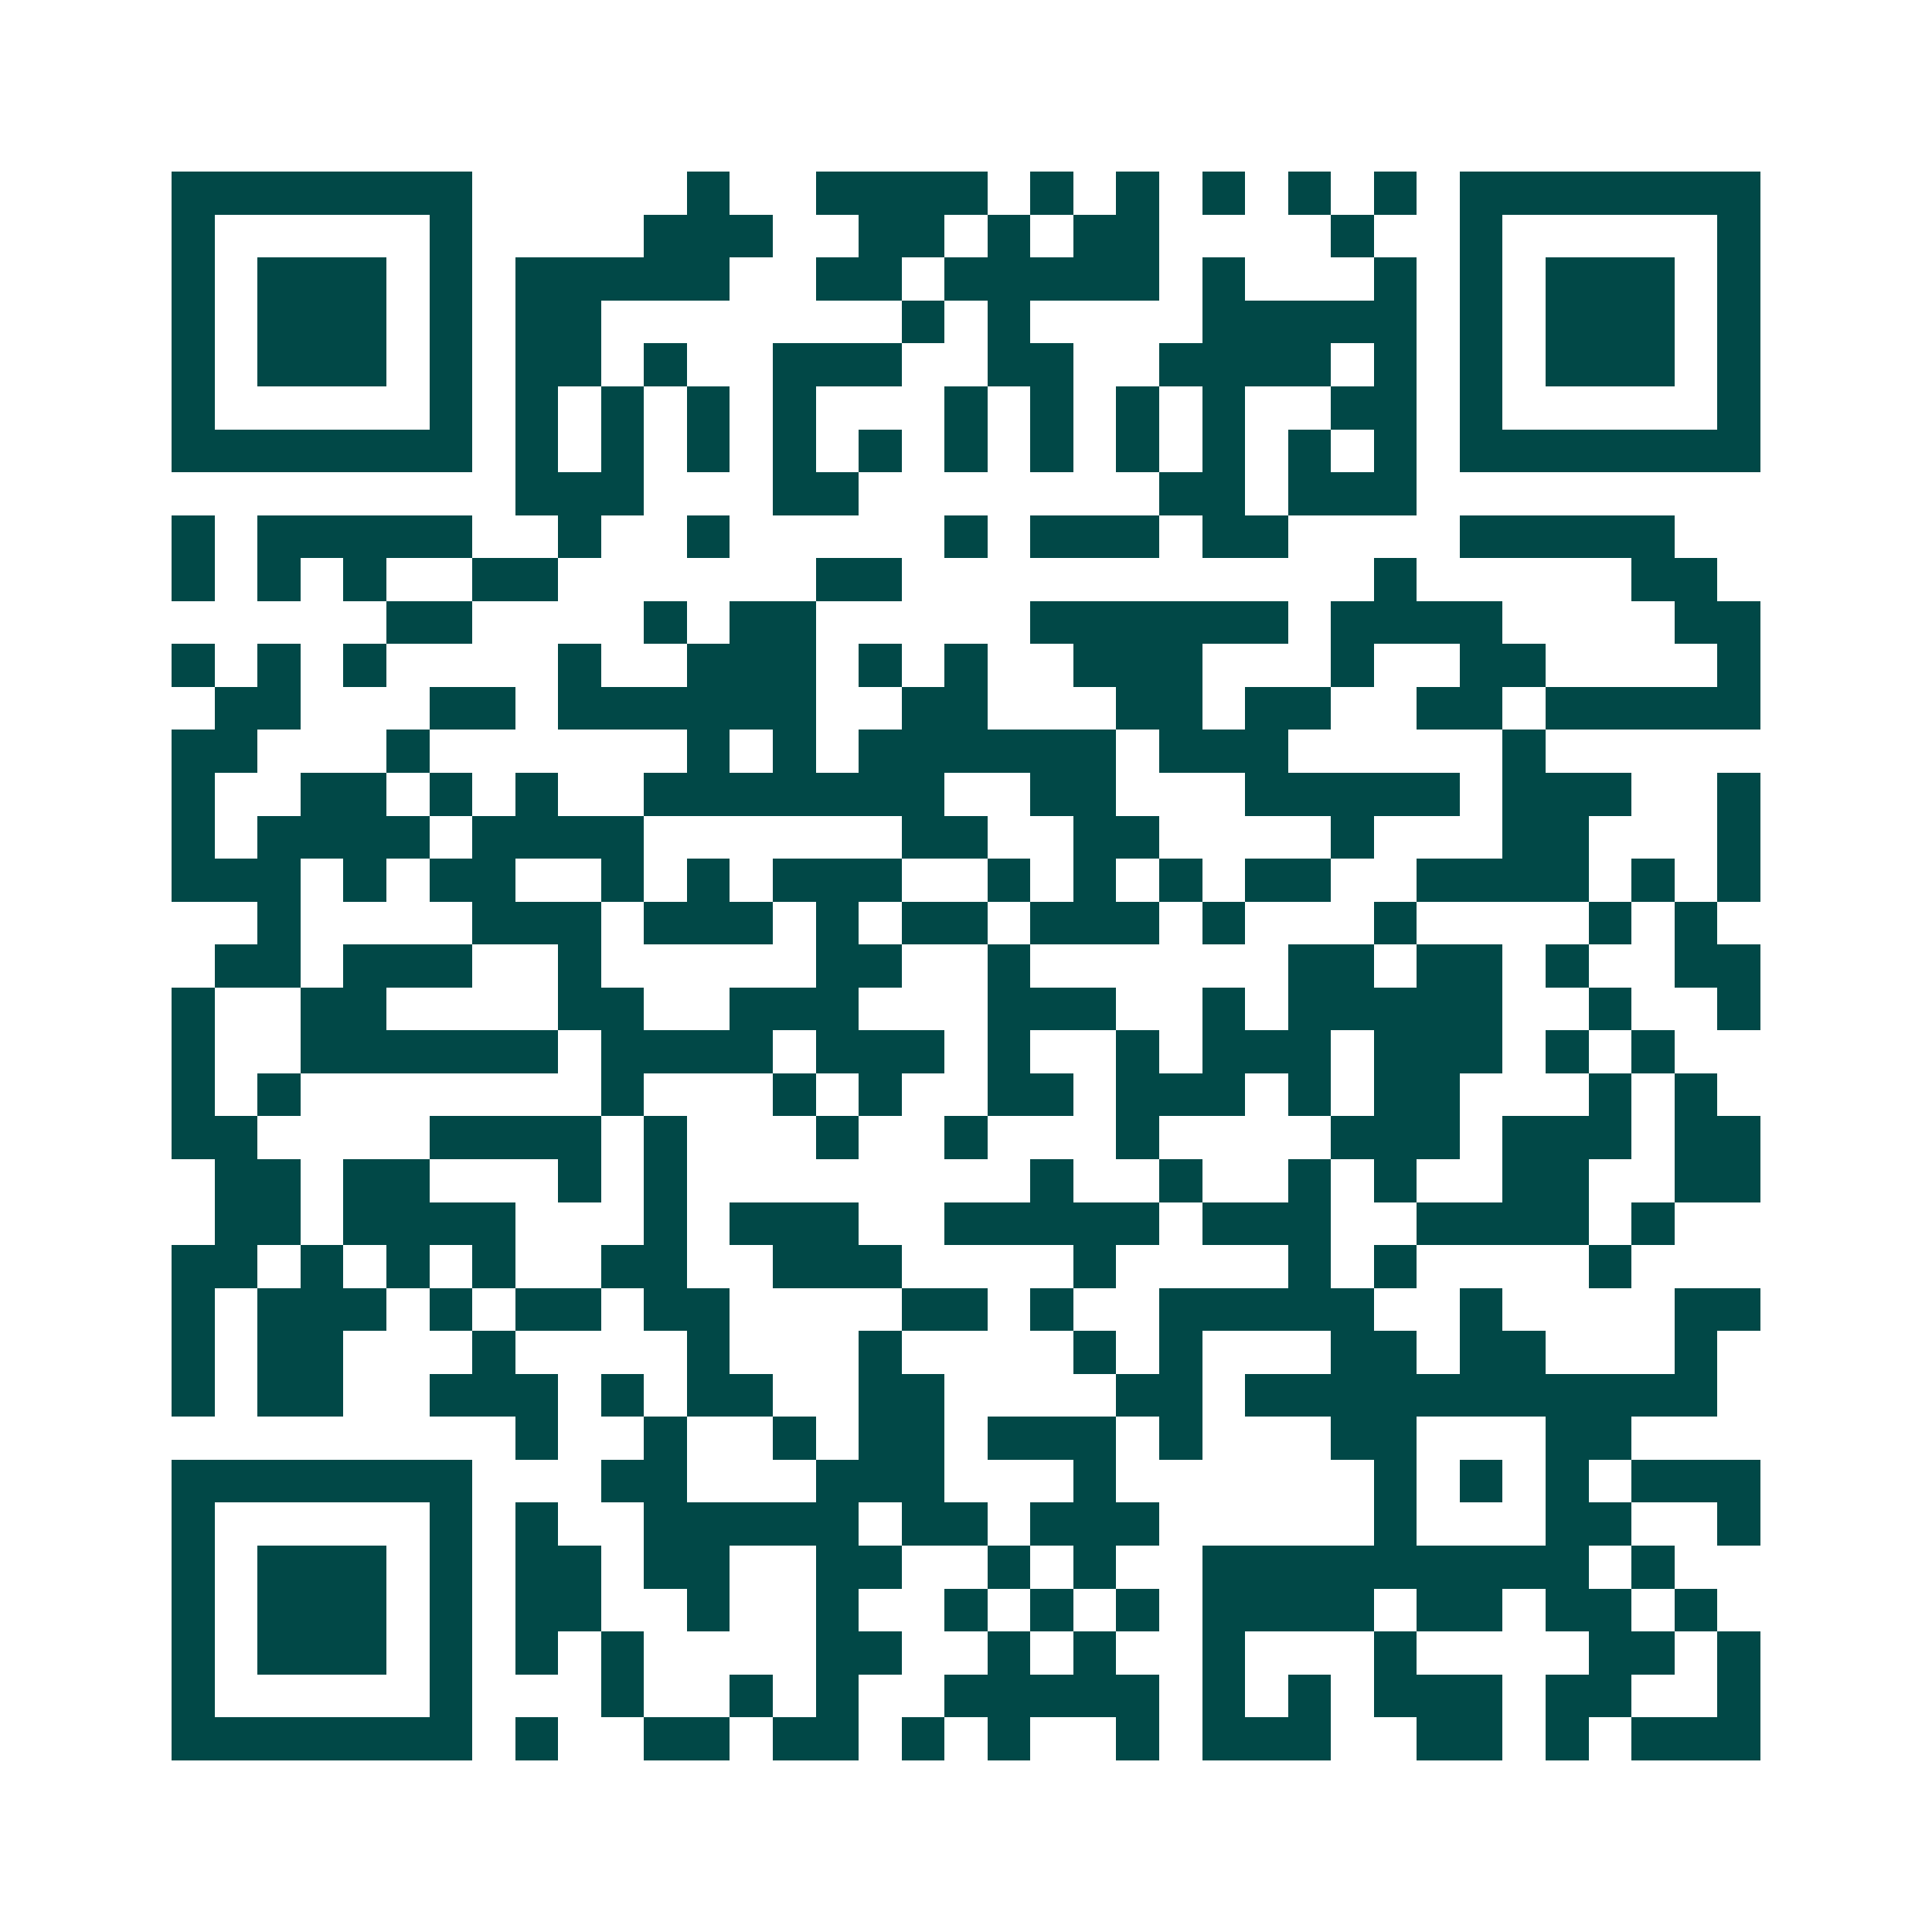 <svg xmlns="http://www.w3.org/2000/svg" width="200" height="200" viewBox="0 0 45 45" shape-rendering="crispEdges"><path fill="#ffffff" d="M0 0h45v45H0z"/><path stroke="#014847" d="M4 4.5h7m5 0h1m2 0h4m1 0h1m1 0h1m1 0h1m1 0h1m1 0h1m1 0h7M4 5.5h1m5 0h1m4 0h3m2 0h2m1 0h1m1 0h2m4 0h1m2 0h1m5 0h1M4 6.5h1m1 0h3m1 0h1m1 0h5m2 0h2m1 0h5m1 0h1m3 0h1m1 0h1m1 0h3m1 0h1M4 7.5h1m1 0h3m1 0h1m1 0h2m7 0h1m1 0h1m4 0h5m1 0h1m1 0h3m1 0h1M4 8.5h1m1 0h3m1 0h1m1 0h2m1 0h1m2 0h3m2 0h2m2 0h4m1 0h1m1 0h1m1 0h3m1 0h1M4 9.5h1m5 0h1m1 0h1m1 0h1m1 0h1m1 0h1m3 0h1m1 0h1m1 0h1m1 0h1m2 0h2m1 0h1m5 0h1M4 10.5h7m1 0h1m1 0h1m1 0h1m1 0h1m1 0h1m1 0h1m1 0h1m1 0h1m1 0h1m1 0h1m1 0h1m1 0h7M12 11.5h3m3 0h2m7 0h2m1 0h3M4 12.5h1m1 0h5m2 0h1m2 0h1m5 0h1m1 0h3m1 0h2m4 0h5M4 13.5h1m1 0h1m1 0h1m2 0h2m6 0h2m11 0h1m5 0h2M9 14.5h2m4 0h1m1 0h2m5 0h6m1 0h4m4 0h2M4 15.5h1m1 0h1m1 0h1m4 0h1m2 0h3m1 0h1m1 0h1m2 0h3m3 0h1m2 0h2m4 0h1M5 16.5h2m3 0h2m1 0h6m2 0h2m3 0h2m1 0h2m2 0h2m1 0h5M4 17.5h2m3 0h1m6 0h1m1 0h1m1 0h6m1 0h3m5 0h1M4 18.5h1m2 0h2m1 0h1m1 0h1m2 0h7m2 0h2m3 0h5m1 0h3m2 0h1M4 19.5h1m1 0h4m1 0h4m6 0h2m2 0h2m4 0h1m3 0h2m3 0h1M4 20.5h3m1 0h1m1 0h2m2 0h1m1 0h1m1 0h3m2 0h1m1 0h1m1 0h1m1 0h2m2 0h4m1 0h1m1 0h1M6 21.5h1m4 0h3m1 0h3m1 0h1m1 0h2m1 0h3m1 0h1m3 0h1m4 0h1m1 0h1M5 22.5h2m1 0h3m2 0h1m5 0h2m2 0h1m6 0h2m1 0h2m1 0h1m2 0h2M4 23.5h1m2 0h2m4 0h2m2 0h3m3 0h3m2 0h1m1 0h5m2 0h1m2 0h1M4 24.5h1m2 0h6m1 0h4m1 0h3m1 0h1m2 0h1m1 0h3m1 0h3m1 0h1m1 0h1M4 25.5h1m1 0h1m7 0h1m3 0h1m1 0h1m2 0h2m1 0h3m1 0h1m1 0h2m3 0h1m1 0h1M4 26.5h2m4 0h4m1 0h1m3 0h1m2 0h1m3 0h1m4 0h3m1 0h3m1 0h2M5 27.5h2m1 0h2m3 0h1m1 0h1m8 0h1m2 0h1m2 0h1m1 0h1m2 0h2m2 0h2M5 28.5h2m1 0h4m3 0h1m1 0h3m2 0h5m1 0h3m2 0h4m1 0h1M4 29.5h2m1 0h1m1 0h1m1 0h1m2 0h2m2 0h3m4 0h1m4 0h1m1 0h1m4 0h1M4 30.5h1m1 0h3m1 0h1m1 0h2m1 0h2m4 0h2m1 0h1m2 0h5m2 0h1m4 0h2M4 31.5h1m1 0h2m3 0h1m4 0h1m3 0h1m4 0h1m1 0h1m3 0h2m1 0h2m3 0h1M4 32.5h1m1 0h2m2 0h3m1 0h1m1 0h2m2 0h2m4 0h2m1 0h11M12 33.5h1m2 0h1m2 0h1m1 0h2m1 0h3m1 0h1m3 0h2m3 0h2M4 34.5h7m3 0h2m3 0h3m3 0h1m6 0h1m1 0h1m1 0h1m1 0h3M4 35.5h1m5 0h1m1 0h1m2 0h5m1 0h2m1 0h3m5 0h1m3 0h2m2 0h1M4 36.5h1m1 0h3m1 0h1m1 0h2m1 0h2m2 0h2m2 0h1m1 0h1m2 0h9m1 0h1M4 37.5h1m1 0h3m1 0h1m1 0h2m2 0h1m2 0h1m2 0h1m1 0h1m1 0h1m1 0h4m1 0h2m1 0h2m1 0h1M4 38.5h1m1 0h3m1 0h1m1 0h1m1 0h1m4 0h2m2 0h1m1 0h1m2 0h1m3 0h1m4 0h2m1 0h1M4 39.5h1m5 0h1m3 0h1m2 0h1m1 0h1m2 0h5m1 0h1m1 0h1m1 0h3m1 0h2m2 0h1M4 40.5h7m1 0h1m2 0h2m1 0h2m1 0h1m1 0h1m2 0h1m1 0h3m2 0h2m1 0h1m1 0h3"/></svg>
